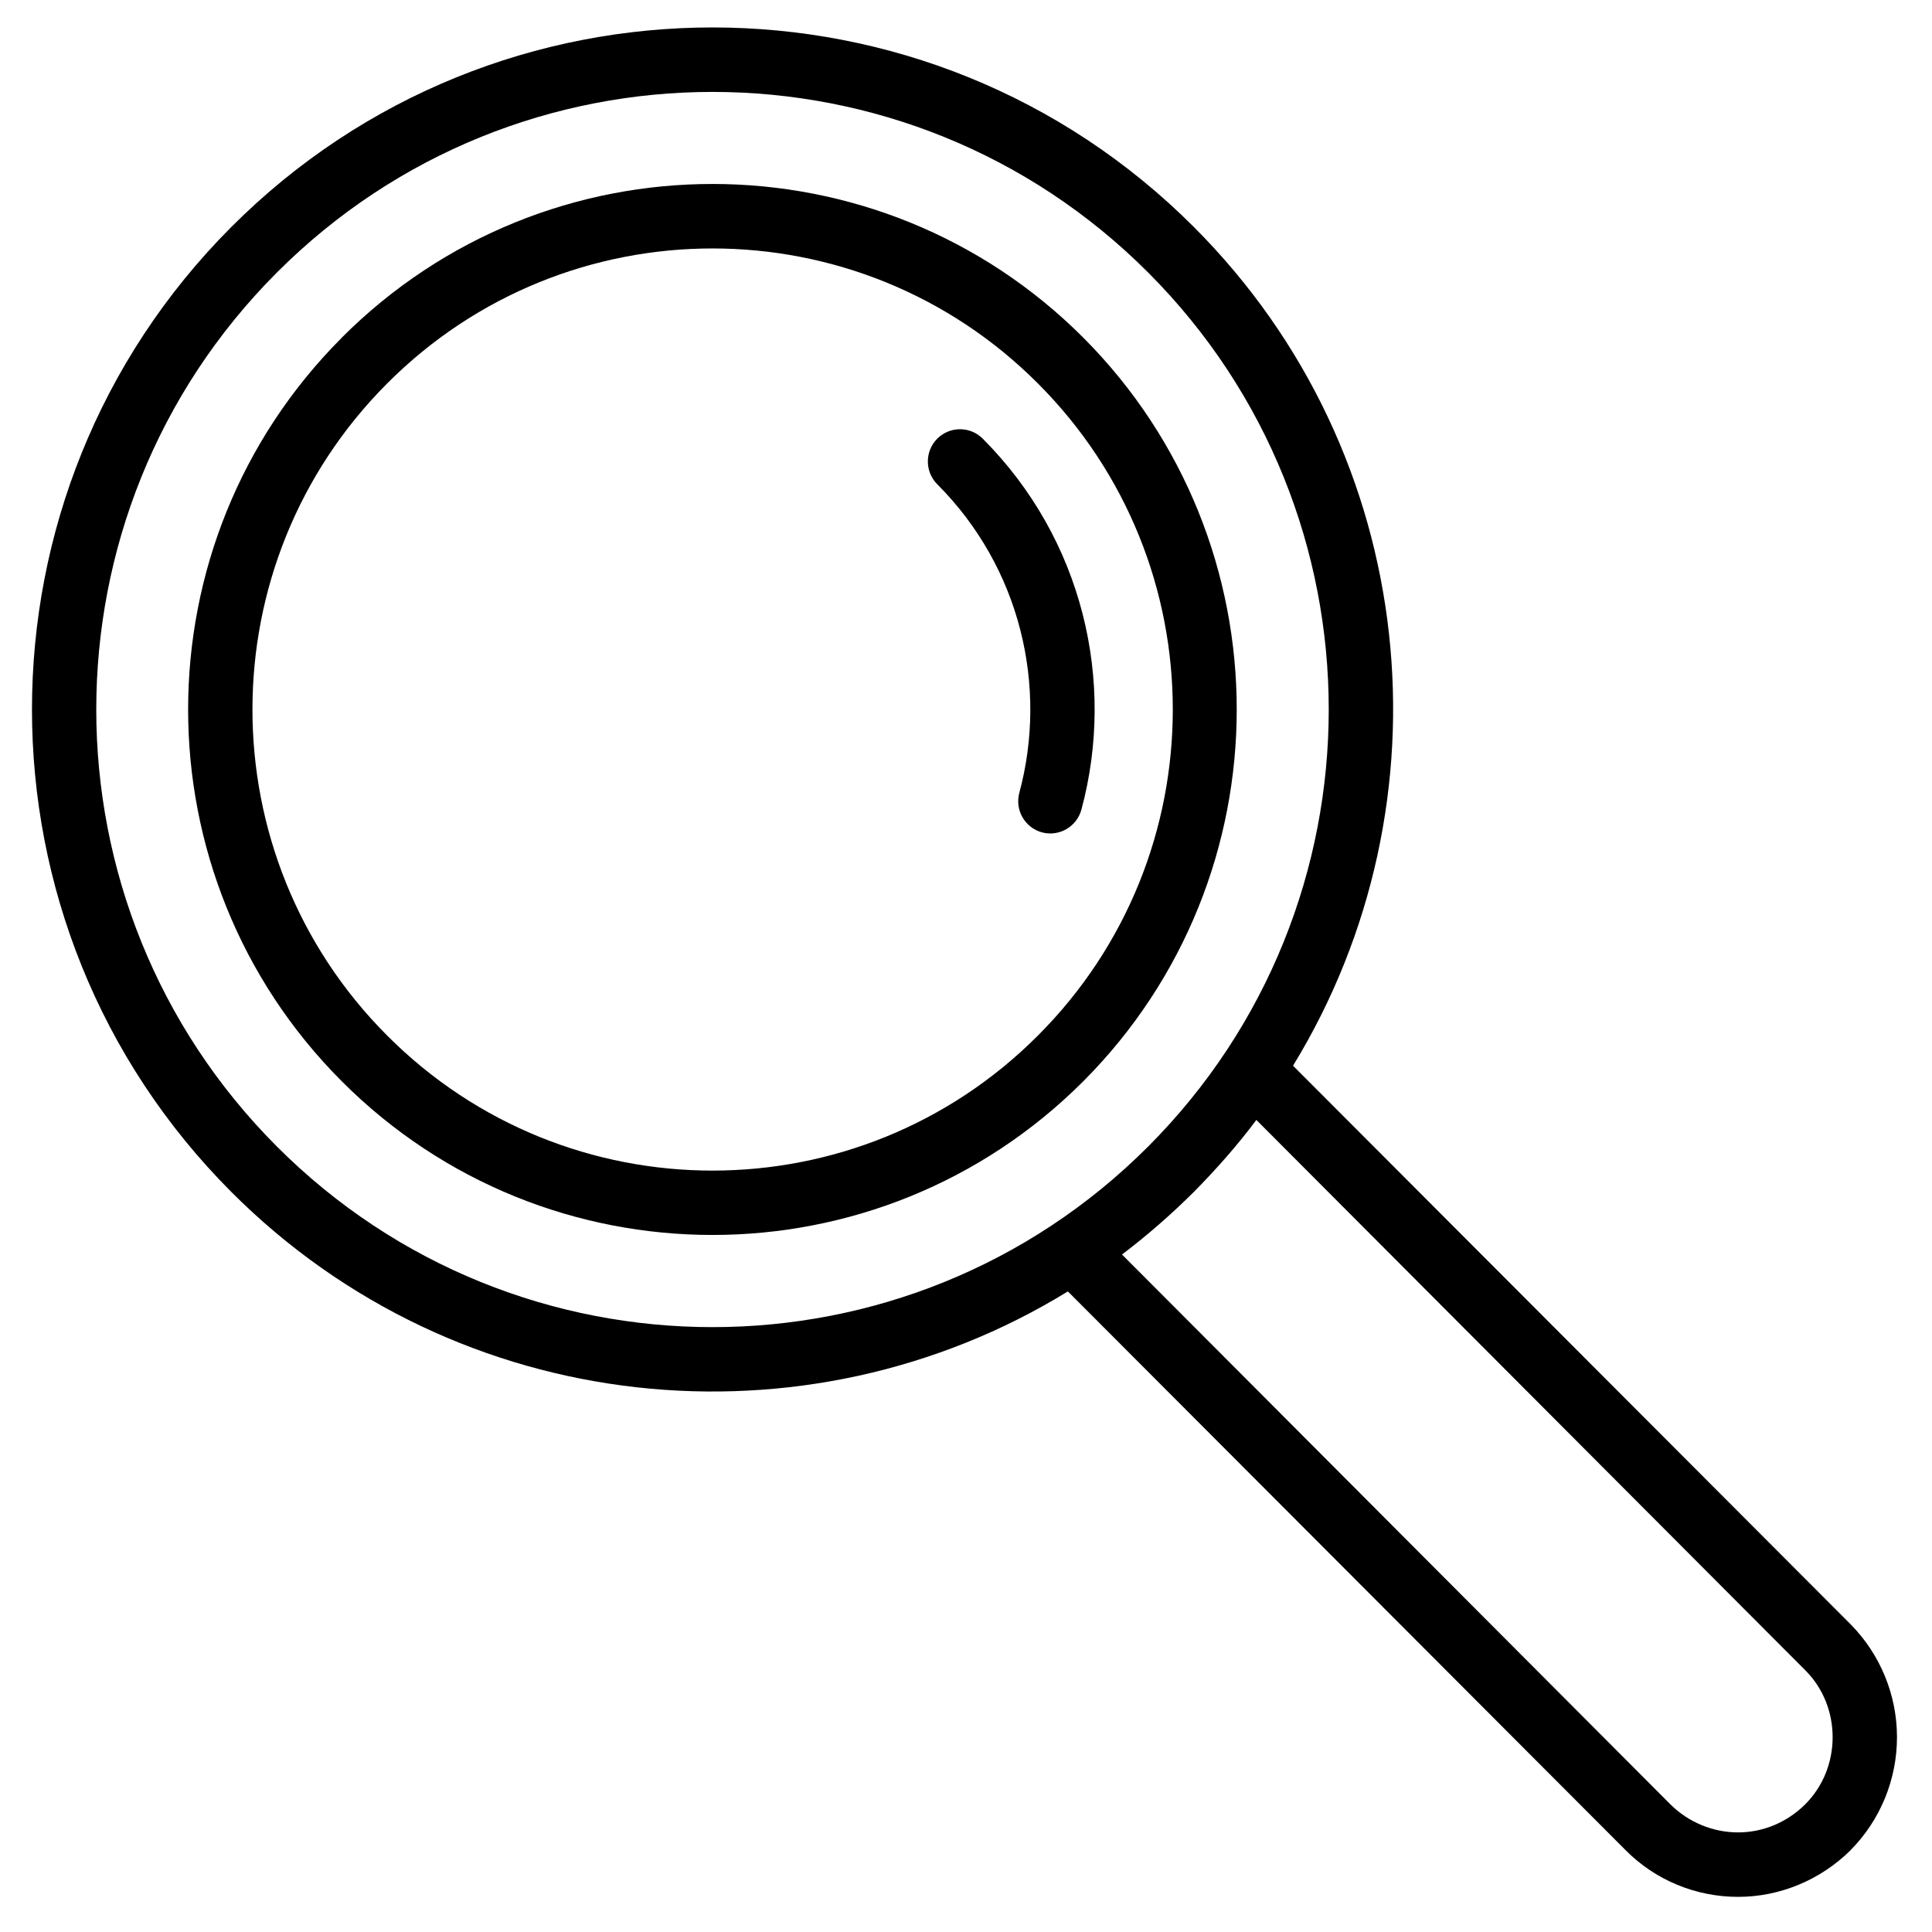 <svg version="1.0" preserveAspectRatio="xMidYMid meet" height="256" viewBox="0 0 192 192" zoomAndPan="magnify" width="256" xmlns:xlink="http://www.w3.org/1999/xlink" xmlns="http://www.w3.org/2000/svg"><path fill-rule="evenodd" fill-opacity="1" d="M 106.125 128.34 L 161.547 183.863 C 164.484 186.836 168.512 188.508 172.73 188.508 C 176.887 188.508 180.914 186.836 183.918 183.863 L 183.918 183.855 C 186.855 180.887 188.52 176.852 188.52 172.637 C 188.52 168.441 186.855 164.406 183.918 161.426 L 128.5 105.91 C 144.477 79.797 141.219 45.16 118.656 22.57 C 92.242 -3.887 49.375 -3.887 22.977 22.57 C -3.422 49.027 -3.422 91.984 22.977 118.441 C 45.523 141.039 80.082 144.34 106.125 128.34 Z M 124.855 111.297 C 123 113.789 120.891 116.176 118.656 118.441 C 116.371 120.715 113.988 122.789 111.504 124.672 L 166.02 179.332 C 167.809 181.102 170.238 182.102 172.73 182.102 C 175.223 182.102 177.586 181.102 179.379 179.332 C 181.168 177.555 182.125 175.152 182.125 172.637 C 182.125 170.141 181.168 167.73 179.379 165.961 Z M 27.496 27.105 C 51.402 3.145 90.219 3.145 114.125 27.105 C 138.023 51.055 138.023 89.957 114.125 113.918 C 90.219 137.879 51.402 137.879 27.496 113.918 C 3.59 89.957 3.59 51.055 27.496 27.105 Z M 33.953 33.574 C 13.609 53.961 13.609 87.059 33.953 107.445 C 54.293 127.824 87.316 127.824 107.668 107.445 C 127.984 87.059 127.984 53.961 107.668 33.566 C 87.316 13.188 54.293 13.188 33.953 33.566 Z M 38.477 38.105 C 56.316 20.219 85.297 20.219 103.145 38.105 C 121.02 55.988 121.02 85.035 103.145 102.914 C 85.297 120.805 56.316 120.805 38.477 102.914 C 20.625 85.031 20.625 55.988 38.477 38.105 Z M 93.145 48.125 C 101.43 56.43 104.145 68.207 101.301 78.785 C 100.836 80.5 101.852 82.254 103.547 82.719 C 105.254 83.176 107.004 82.164 107.469 80.461 C 110.898 67.734 107.621 53.578 97.664 43.594 C 96.418 42.344 94.391 42.344 93.145 43.594 C 91.898 44.844 91.895 46.875 93.145 48.125 Z M 93.145 48.125" fill="#000000"></path></svg>